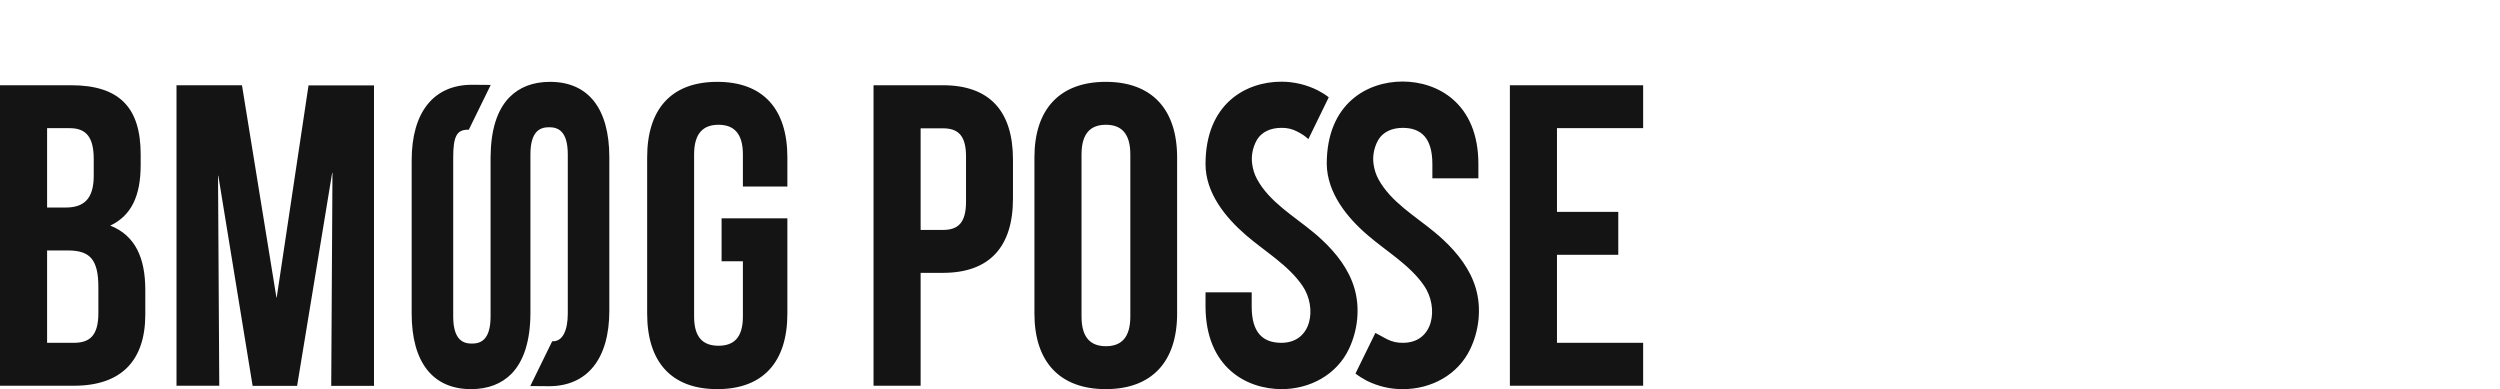<?xml version="1.0" encoding="utf-8"?>
<!-- Generator: Adobe Illustrator 25.2.3, SVG Export Plug-In . SVG Version: 6.00 Build 0)  -->
<svg version="1.1" id="popup" xmlns="http://www.w3.org/2000/svg" xmlns:xlink="http://www.w3.org/1999/xlink" x="0px" y="0px"
	 viewBox="0 0 1619 252" style="enable-background:new 0 0 1619 252;" xml:space="preserve">
<style type="text/css">
	.st0{fill-rule:evenodd;clip-rule:evenodd;fill:#141414;}
</style>
<g id="artist_detail">
	<g id="logo">
		<path id="シェイプ_-_posse" class="st0" d="M142,249.8h-27.7V55.2h42.4L179,192.6c0,0.1,0.1,0.1,0.1,0.1
			c0.1,0,0.1-0.1,0.1-0.1l20.6-137.3h42.4v194.6h-27.7l0.8-137.9c0-0.1-0.1-0.1-0.1-0.1c-0.1,0-0.1,0-0.1,0.1l-22.7,137.9h-28.8
			l-22.2-136c0-0.1-0.1-0.1-0.1-0.1c-0.1,0-0.1,0.1-0.1,0.1L142,249.8z M464.5,252c29.9,0,45.4-17.8,45.4-48.9v-61.7h-42.6v27.8
			h13.8V205c0,13.9-6.1,18.9-15.8,18.9s-15.8-5-15.8-18.9V100c0-13.9,6.1-19.2,15.8-19.2s15.8,5.3,15.8,19.2v20.8h28.8v-18.9
			c0-31.1-15.5-48.9-45.4-48.9s-45.4,17.8-45.4,48.9v101.2C419.1,234.2,434.6,252,464.5,252z M47.9,249.8H0V55.2h46
			c31.6,0,45.1,14.7,45.1,44.8v6.9c0,20-6.1,32.8-19.7,39.2c16.3,6.4,22.7,21.1,22.7,41.7v15.8C94.1,233.7,78.4,249.8,47.9,249.8z
			 M30.5,134.4h11.9c11.4,0,18.3-5,18.3-20.6V103c0-13.9-4.7-20-15.5-20H30.5V134.4z M30.5,222h17.4c10.2,0,15.8-4.7,15.8-19.2v-17
			c0-18.1-5.8-23.6-19.7-23.6H30.5V222z M305,252c11,0,19.8-3.4,26.3-10c8-8.3,12.1-21.4,12.2-38.9V100c0-15.8,6.9-17.6,12.1-17.6
			s12.1,1.8,12.1,17.6v103.1c0,11.2-3.5,17.9-9.5,17.9h-0.6l-14.2,29l12.1,0.1c24.9,0,39.1-17.8,39.1-48.9v-99.3
			c0-31.6-13.6-48.9-38.4-48.9c-11,0-19.8,3.4-26.3,10c-8.1,8.3-12.1,21.4-12.2,38.9v103c0,15.8-6.9,17.6-12.1,17.6
			s-12.1-1.8-12.1-17.6V101.9c0-13.5,2.3-17.9,9.5-17.9h0.6l14.2-29l-12.1-0.1c-24.9,0-39.1,17.8-39.1,48.9v99.3
			C266.6,234.6,280.3,252,305,252z M669.9,203.1V101.9c0-31.1,16.3-48.9,46.2-48.9s46.2,17.8,46.2,48.9v101.2
			c0,31.1-16.3,48.9-46.2,48.9S669.9,234.2,669.9,203.1L669.9,203.1z M700.4,205c0,13.9,6.1,19.2,15.8,19.2S732,218.9,732,205V100
			c0-13.9-6.1-19.2-15.8-19.2s-15.8,5.3-15.8,19.2V205z M1064.1,222h-55.8v-57h39.7v-27.8h-39.7V83h55.8V55.2h-86.3v194.6h86.3V222
			L1064.1,222z M596.2,249.8h-30.5V55.2h44.9c30.5,0,45.4,17,45.4,48.1v25.3c0,31.1-15,48.1-45.4,48.1h-14.4L596.2,249.8
			L596.2,249.8z M596.2,148.9h14.4c9.7,0,15-4.4,15-18.3v-29.2c0-13.9-5.3-18.3-15-18.3h-14.4V148.9z M885.6,152.2
			c12.2,10.6,27.4,19.3,36.7,32.9c9.5,13.9,6.3,36.9-13.7,36.9c-3.6,0.1-7.1-0.7-10.3-2.3l-7.6-4.1l-12.9,26.3
			c2.3,1.8,4.8,3.3,7.4,4.7c7.3,3.6,15.3,5.5,23.4,5.4c18.2,0,35.6-9.2,43.6-26.1c5.7-12,7.3-26.4,3.5-39.3
			c-3.6-12.2-11.6-22.5-20.8-31.1c-1.9-1.8-3.8-3.5-5.8-5.1c-12.5-10.4-28.4-19.6-36.4-34.3c-1.7-3.1-2.7-6.4-3.2-9.9
			c-0.7-5.2,0.3-10.5,2.8-15.1c3.3-6,9.6-8.3,16.1-8.3c11.8,0,19.2,6.4,19.2,23.4l0,9.3h29.8v-9.3c0-39.4-26.5-53.4-49.1-53.4
			s-49.1,14-49.1,53.4C859.5,125,872.3,140.8,885.6,152.2L885.6,152.2z M830,252c18.2,0,35.6-9.2,43.6-26.1
			c5.7-12,7.3-26.4,3.5-39.3c-3.6-12.2-11.6-22.5-20.8-31.1c-1.9-1.8-3.8-3.5-5.8-5.1c-12.5-10.4-28.4-19.6-36.4-34.3
			c-1.7-3.1-2.7-6.4-3.2-9.9c-0.7-5.2,0.3-10.5,2.8-15.1c3.3-6,9.6-8.3,16.1-8.3c3.6-0.1,7.1,0.7,10.3,2.4c2.6,1.3,5.1,2.9,7.2,4.9
			l13.2-27.1c-2.3-1.8-4.8-3.3-7.3-4.6c-7.3-3.6-15.3-5.5-23.4-5.5c-22.7,0-49.1,14-49.1,53.4c0,18.6,12.8,34.4,26.1,45.9
			c12.2,10.6,27.4,19.3,36.7,32.9c9.5,13.9,6.3,36.9-13.7,36.9c-11.8,0-19.2-6.4-19.2-23.4v-9.3h-29.9v9.3
			C780.9,238,807.3,252,830,252z"/>
	</g>
</g>
</svg>
